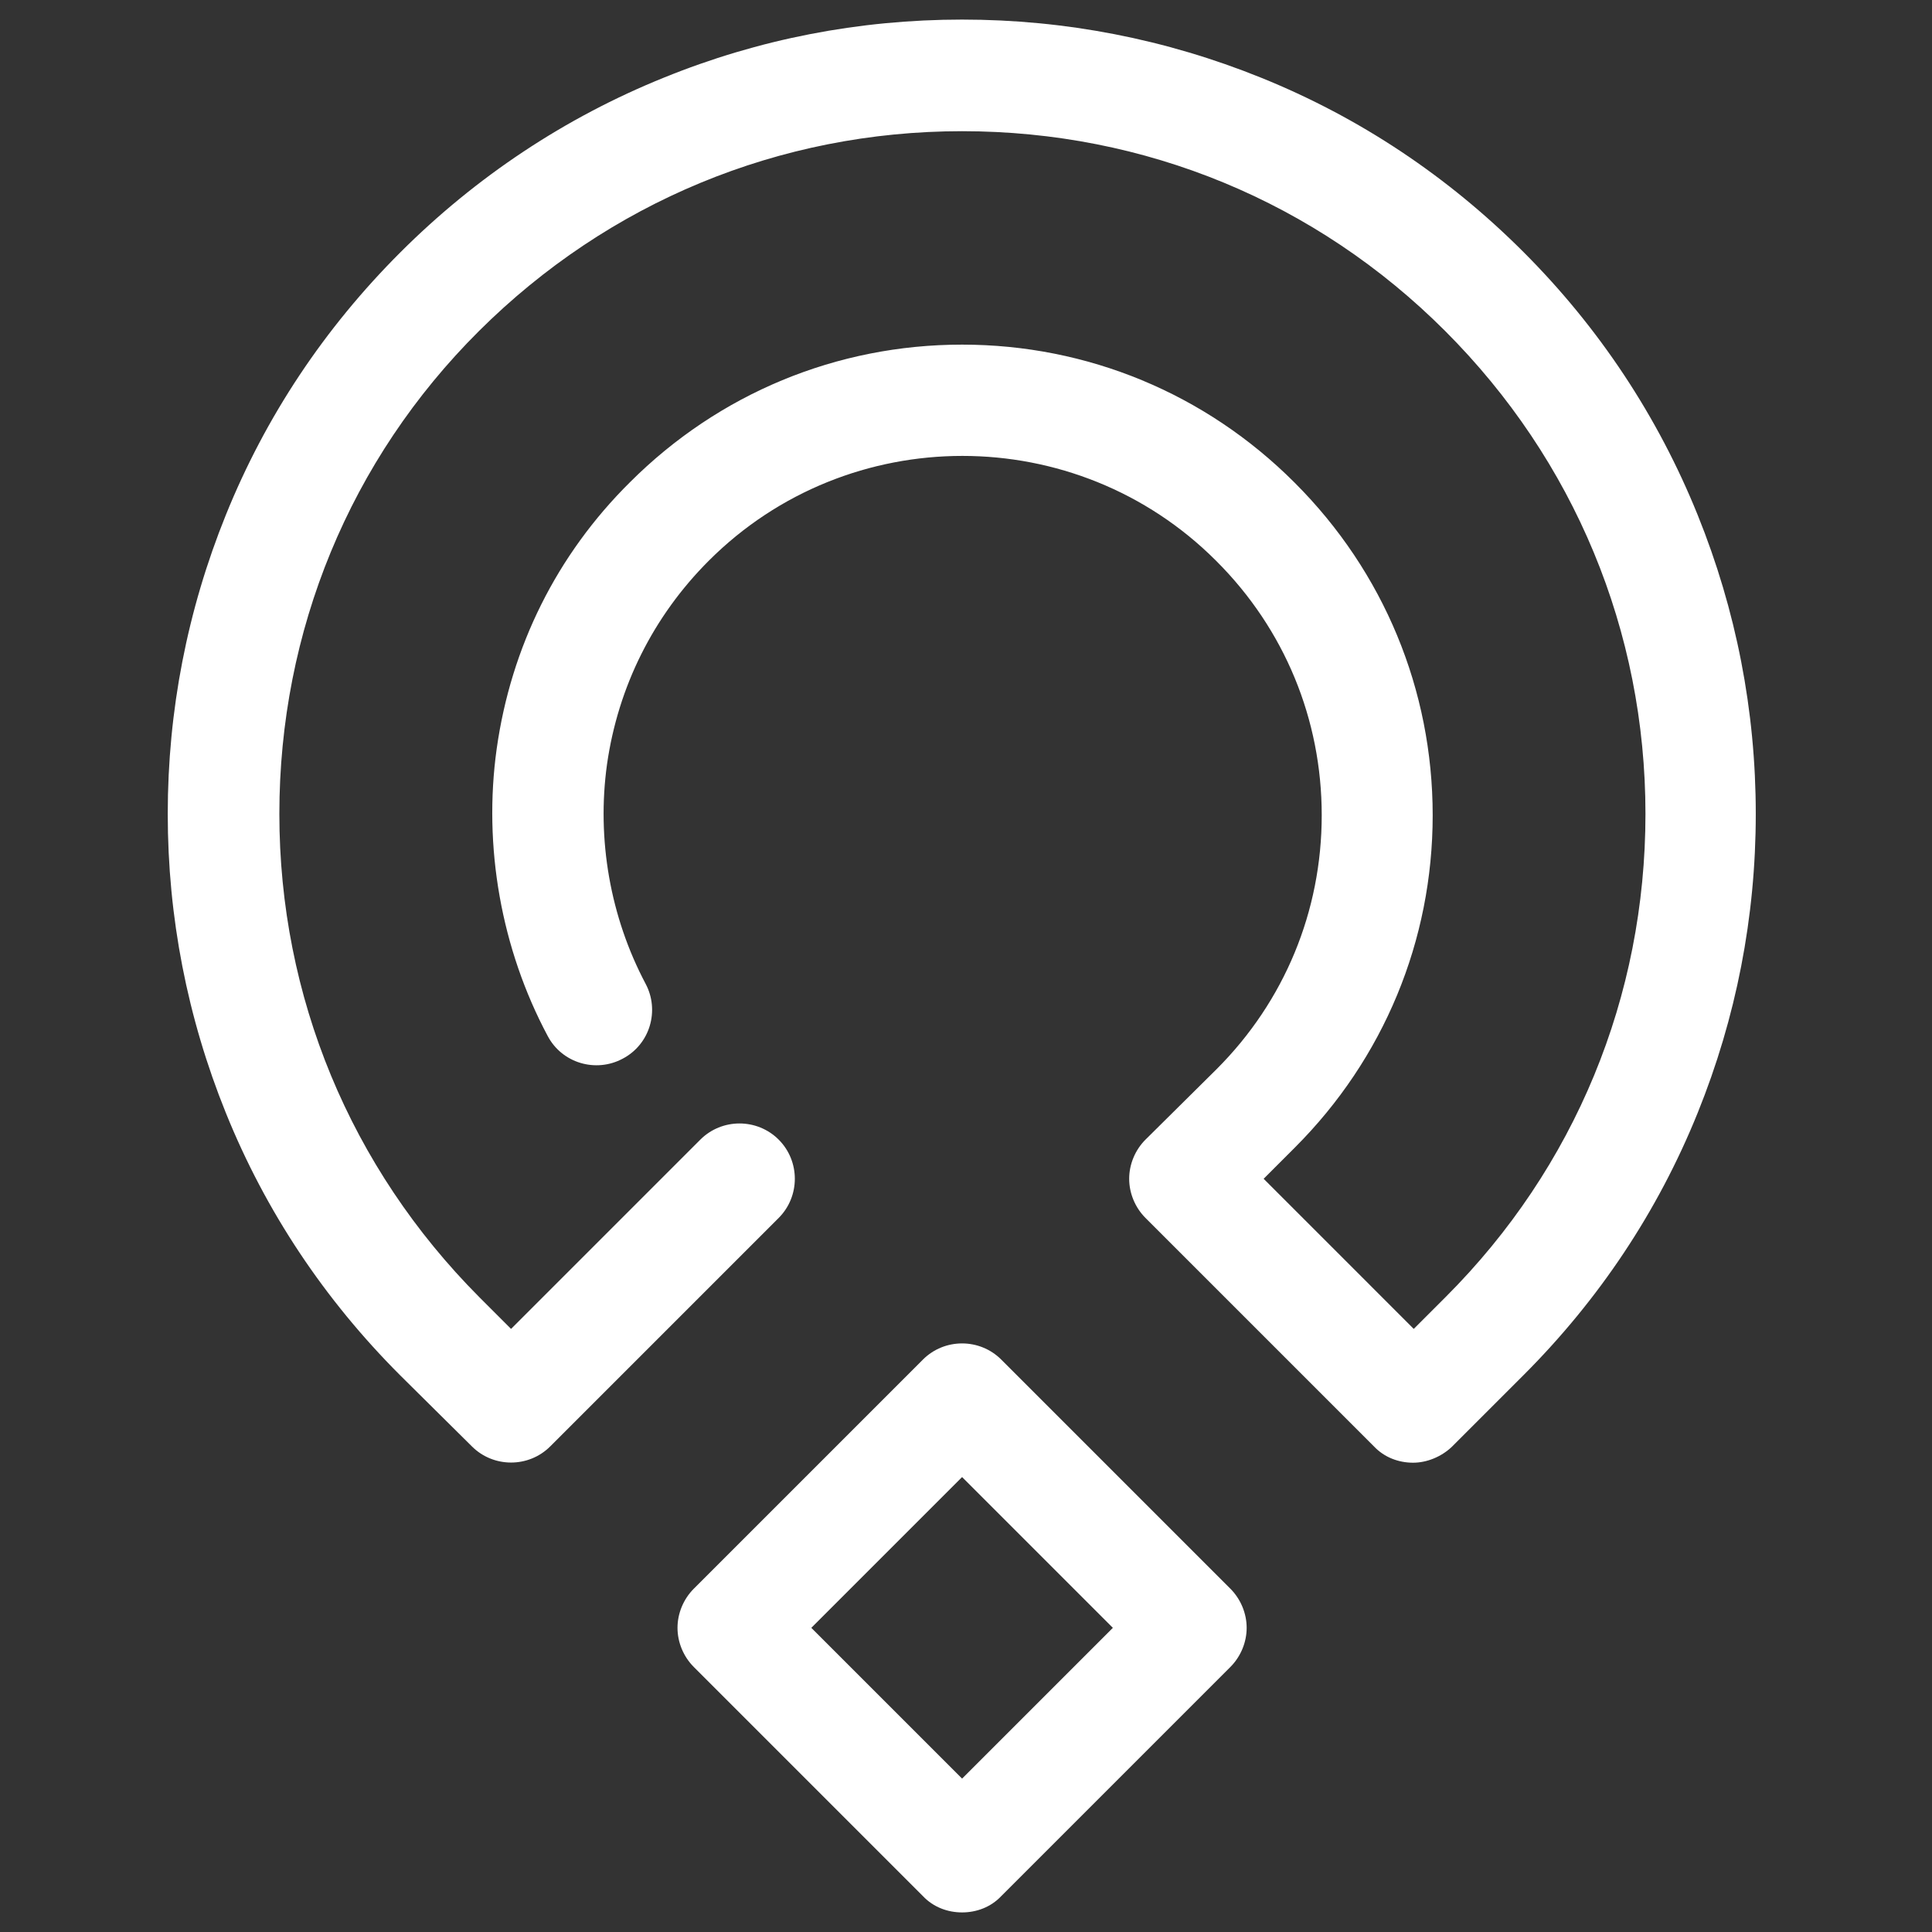 <?xml version="1.0" encoding="UTF-8"?>
<!-- Generated by Pixelmator Pro 3.7.1 -->
<svg width="296" height="296" viewBox="0 0 296 296" xmlns="http://www.w3.org/2000/svg">
    <rect x="0" y="0" width="296" height="296" fill="#333333" stroke="none"/>
    <g id="Group">
        <g id="g1">
            <path id="Path" fill="#ffffff" stroke="none" d="M 147.4 293 C 145.2 293 143 292.2 141.4 290.5 L 106.3 255.4 C 104.7 253.8 103.8 251.6 103.8 249.4 C 103.8 247.2 104.7 245 106.3 243.4 L 141.4 208.3 C 144.7 205 150.1 205 153.4 208.3 L 188.5 243.4 C 190.1 245 191 247.2 191 249.4 C 191 251.6 190.1 253.8 188.5 255.4 L 153.4 290.5 C 151.8 292.2 149.6 293 147.4 293 Z M 124.3 249.4 L 147.4 272.5 L 170.5 249.4 L 147.4 226.3 L 124.3 249.4 Z"/>
        </g>
        <g id="g2">
            <path id="path1" fill="#ffffff" stroke="none" d="M 216.5 224.1 C 214.3 224.1 212.1 223.3 210.5 221.6 L 175.5 186.6 C 173.9 185 173 182.8 173 180.6 C 173 178.4 173.9 176.2 175.5 174.6 L 186.4 163.8 C 196.8 153.4 202.5 139.6 202.5 124.9 C 202.5 110.2 196.8 96.4 186.4 86 L 186.3 85.9 C 164.9 64.5 130 64.5 108.6 85.9 L 108.6 85.9 C 100.1 94.4 94.7 105.2 93 117.1 C 91.4 128.6 93.5 140.5 98.9 150.7 C 101.1 154.8 99.6 160 95.4 162.2 C 91.3 164.4 86.1 162.9 83.9 158.7 C 76.8 145.4 74 129.7 76.1 114.7 C 78.3 99.1 85.3 85 96.5 73.9 L 96.5 73.9 C 110.1 60.3 128.2 52.8 147.4 52.8 C 166.6 52.8 184.7 60.3 198.3 73.9 L 198.4 74 C 212 87.6 219.5 105.7 219.5 124.9 C 219.5 144.1 212 162.2 198.4 175.8 L 193.6 180.6 L 216.6 203.6 L 221.5 198.7 C 241.3 178.9 252.1 152.7 252.1 124.7 C 252.1 96.7 241.2 70.5 221.4 50.7 C 201.6 30.9 175.4 20.1 147.4 20.1 C 119.4 20.1 93.2 31 73.4 50.7 C 53.6 70.4 42.8 96.7 42.8 124.7 C 42.8 152.7 53.7 178.9 73.4 198.7 L 78.3 203.6 L 107.3 174.6 C 110.6 171.3 116 171.3 119.3 174.6 C 122.6 177.9 122.6 183.3 119.3 186.6 L 84.3 221.6 C 81 224.9 75.6 224.9 72.3 221.6 L 61.3 210.7 C 49.7 199.1 40.7 185.6 34.6 170.5 C 28.7 155.9 25.7 140.5 25.7 124.7 C 25.7 108.9 28.7 93.5 34.6 78.9 C 40.7 63.8 49.7 50.3 61.3 38.7 C 72.9 27.1 86.6 18 101.7 11.9 C 116.2 6 131.6 3 147.4 3 C 163.2 3 178.6 6 193.2 11.9 C 208.3 18 221.8 27 233.4 38.6 C 245 50.2 254 63.8 260.1 78.9 C 266 93.5 269 108.9 269 124.7 C 269 140.5 266 155.9 260.1 170.5 C 254 185.6 245 199.1 233.4 210.7 L 222.4 221.7 C 220.8 223.2 218.6 224.1 216.5 224.1 Z"/>
        </g>
    </g>
</svg>
